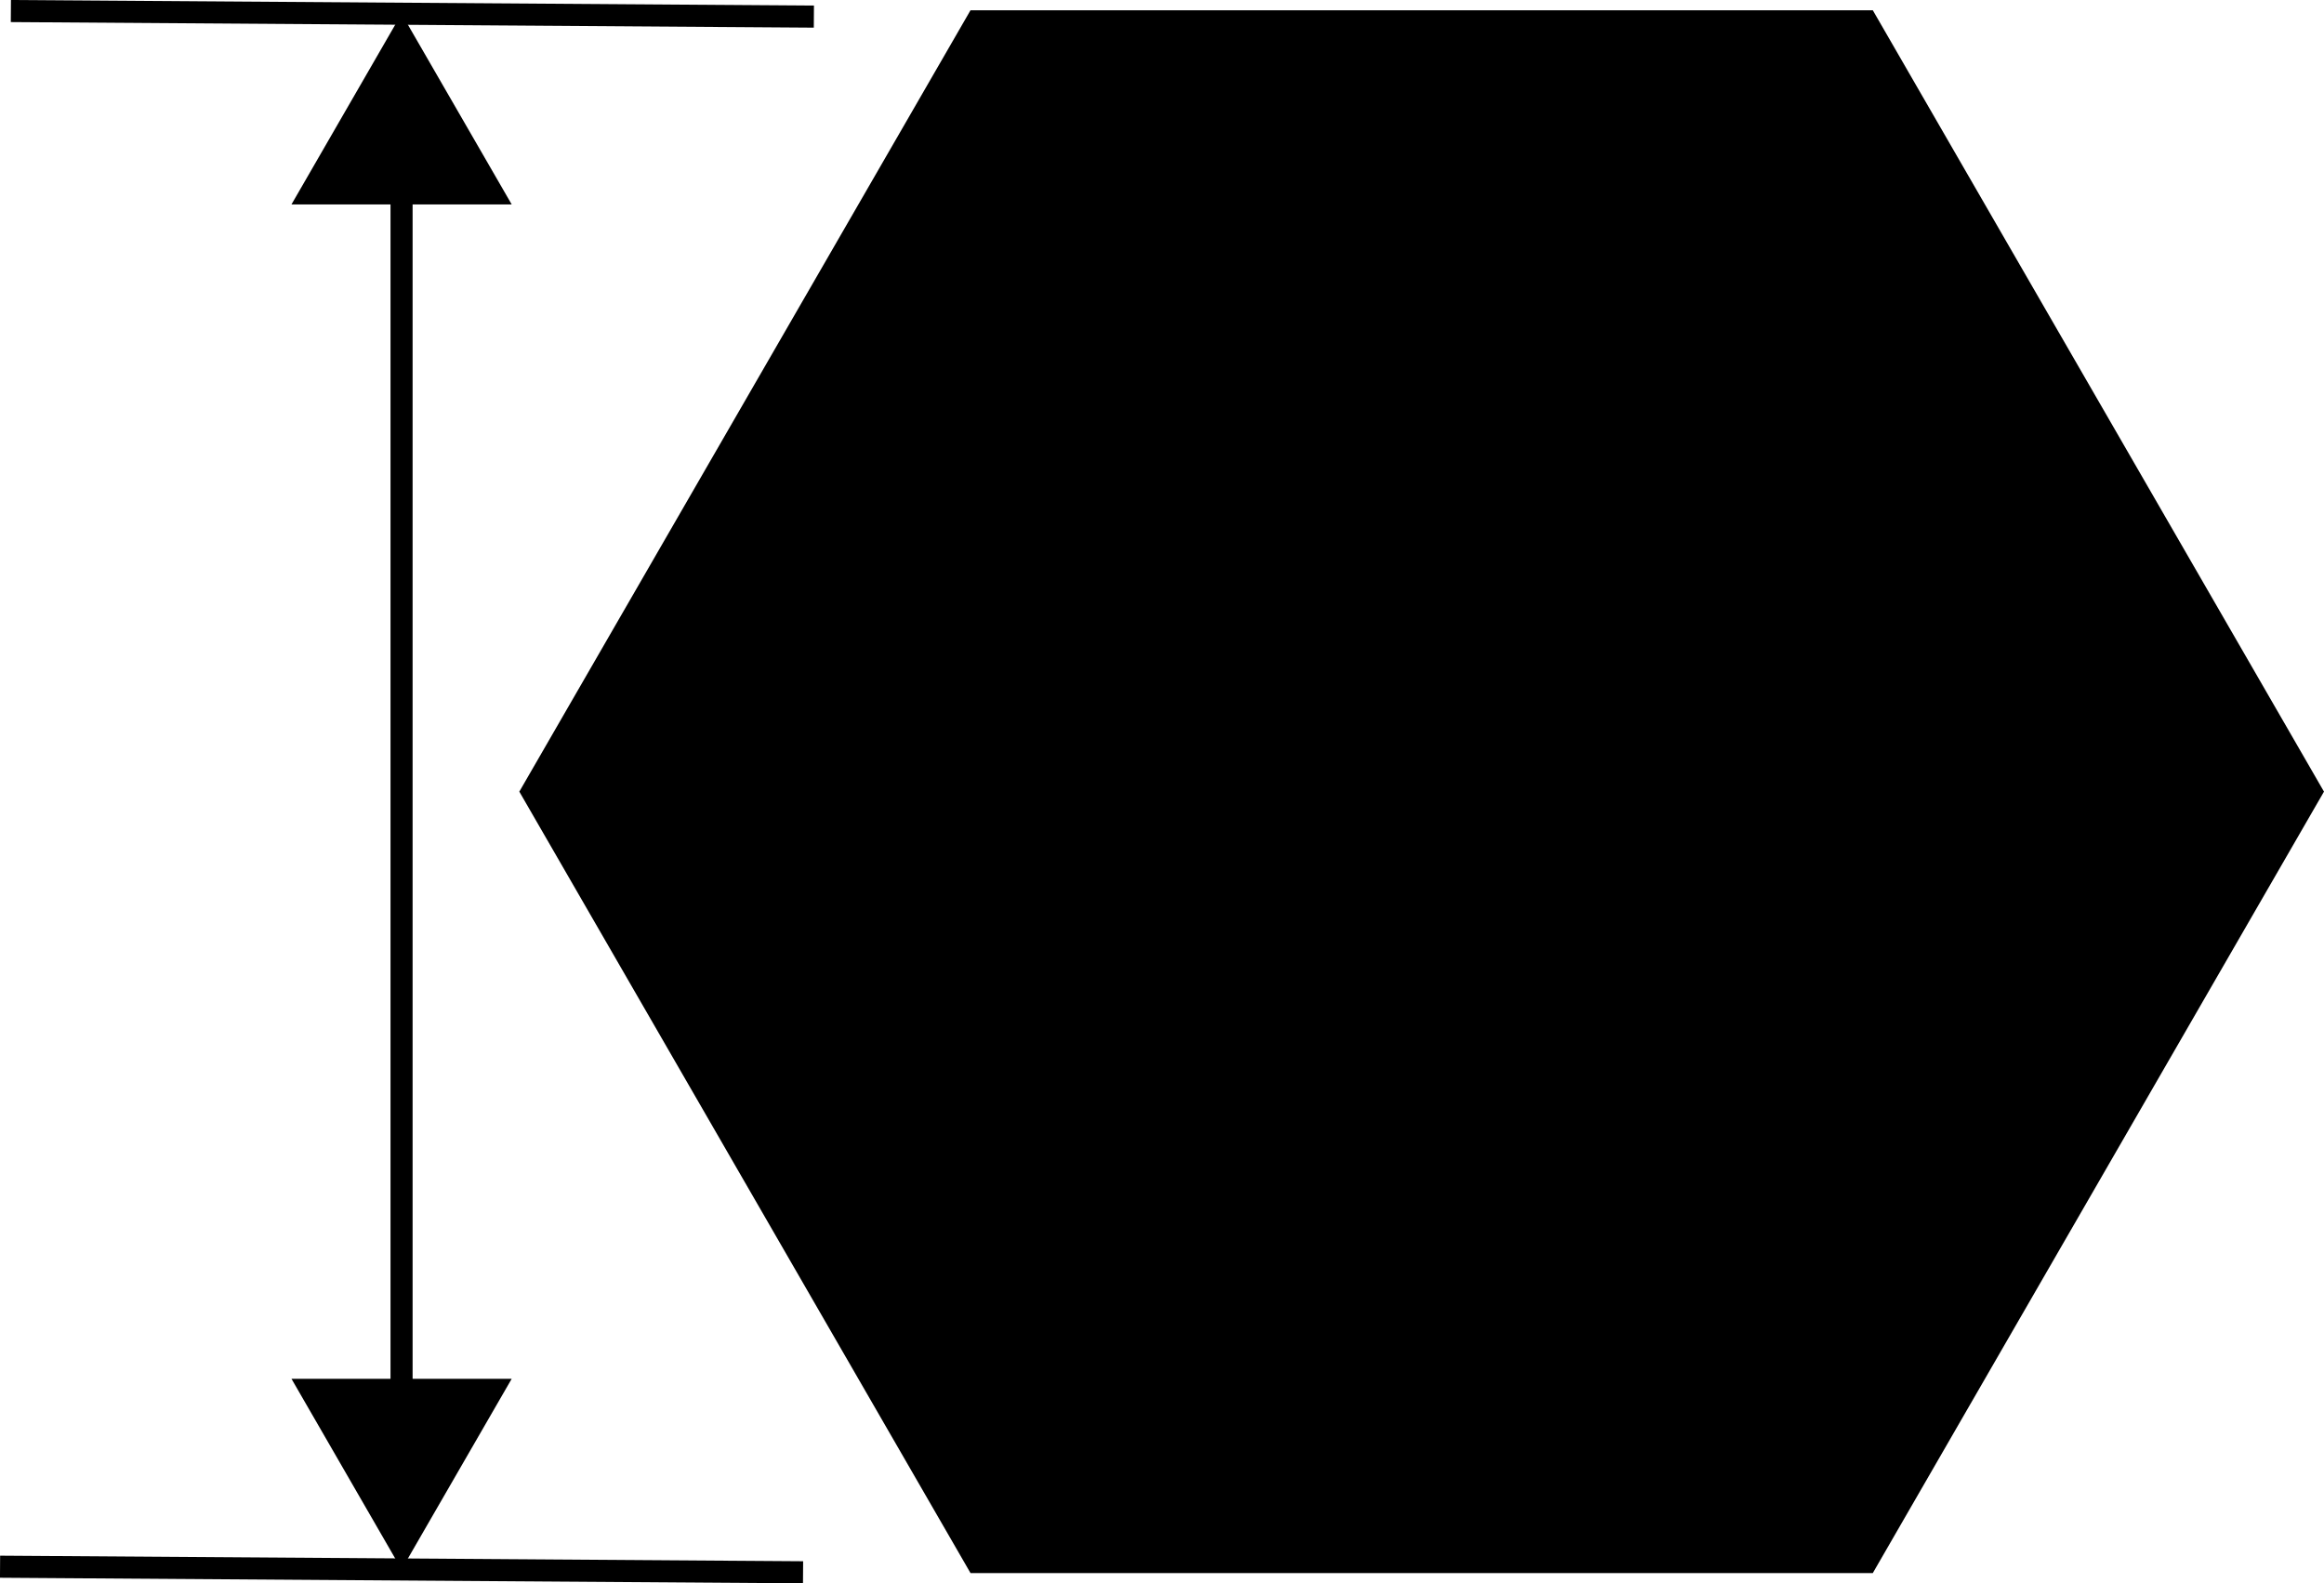 <svg id="レイヤー_1" data-name="レイヤー 1" xmlns="http://www.w3.org/2000/svg" viewBox="0 0 420.98 286.83"><defs><style>.cls-1,.cls-3{fill:#000;}.cls-1,.cls-2{stroke:#000;stroke-miterlimit:10;}.cls-2{fill:none;stroke-width:4px;}</style></defs><title>hex_dia</title><polygon class="cls-1" points="338.96 284.47 176.09 284.47 94.65 143.41 176.09 2.36 338.96 2.36 420.4 143.41 338.96 284.47"/><line class="cls-2" x1="1.97" y1="2" x2="147.43" y2="3.01"/><line class="cls-2" x1="0.01" y1="283.82" x2="145.47" y2="284.83"/><line class="cls-2" x1="72.74" y1="31.19" x2="72.74" y2="255.62"/><polygon class="cls-3" points="52.8 37.03 72.74 2.49 92.69 37.03 52.8 37.03"/><polygon class="cls-3" points="52.8 249.78 72.74 284.32 92.69 249.78 52.8 249.78"/></svg>